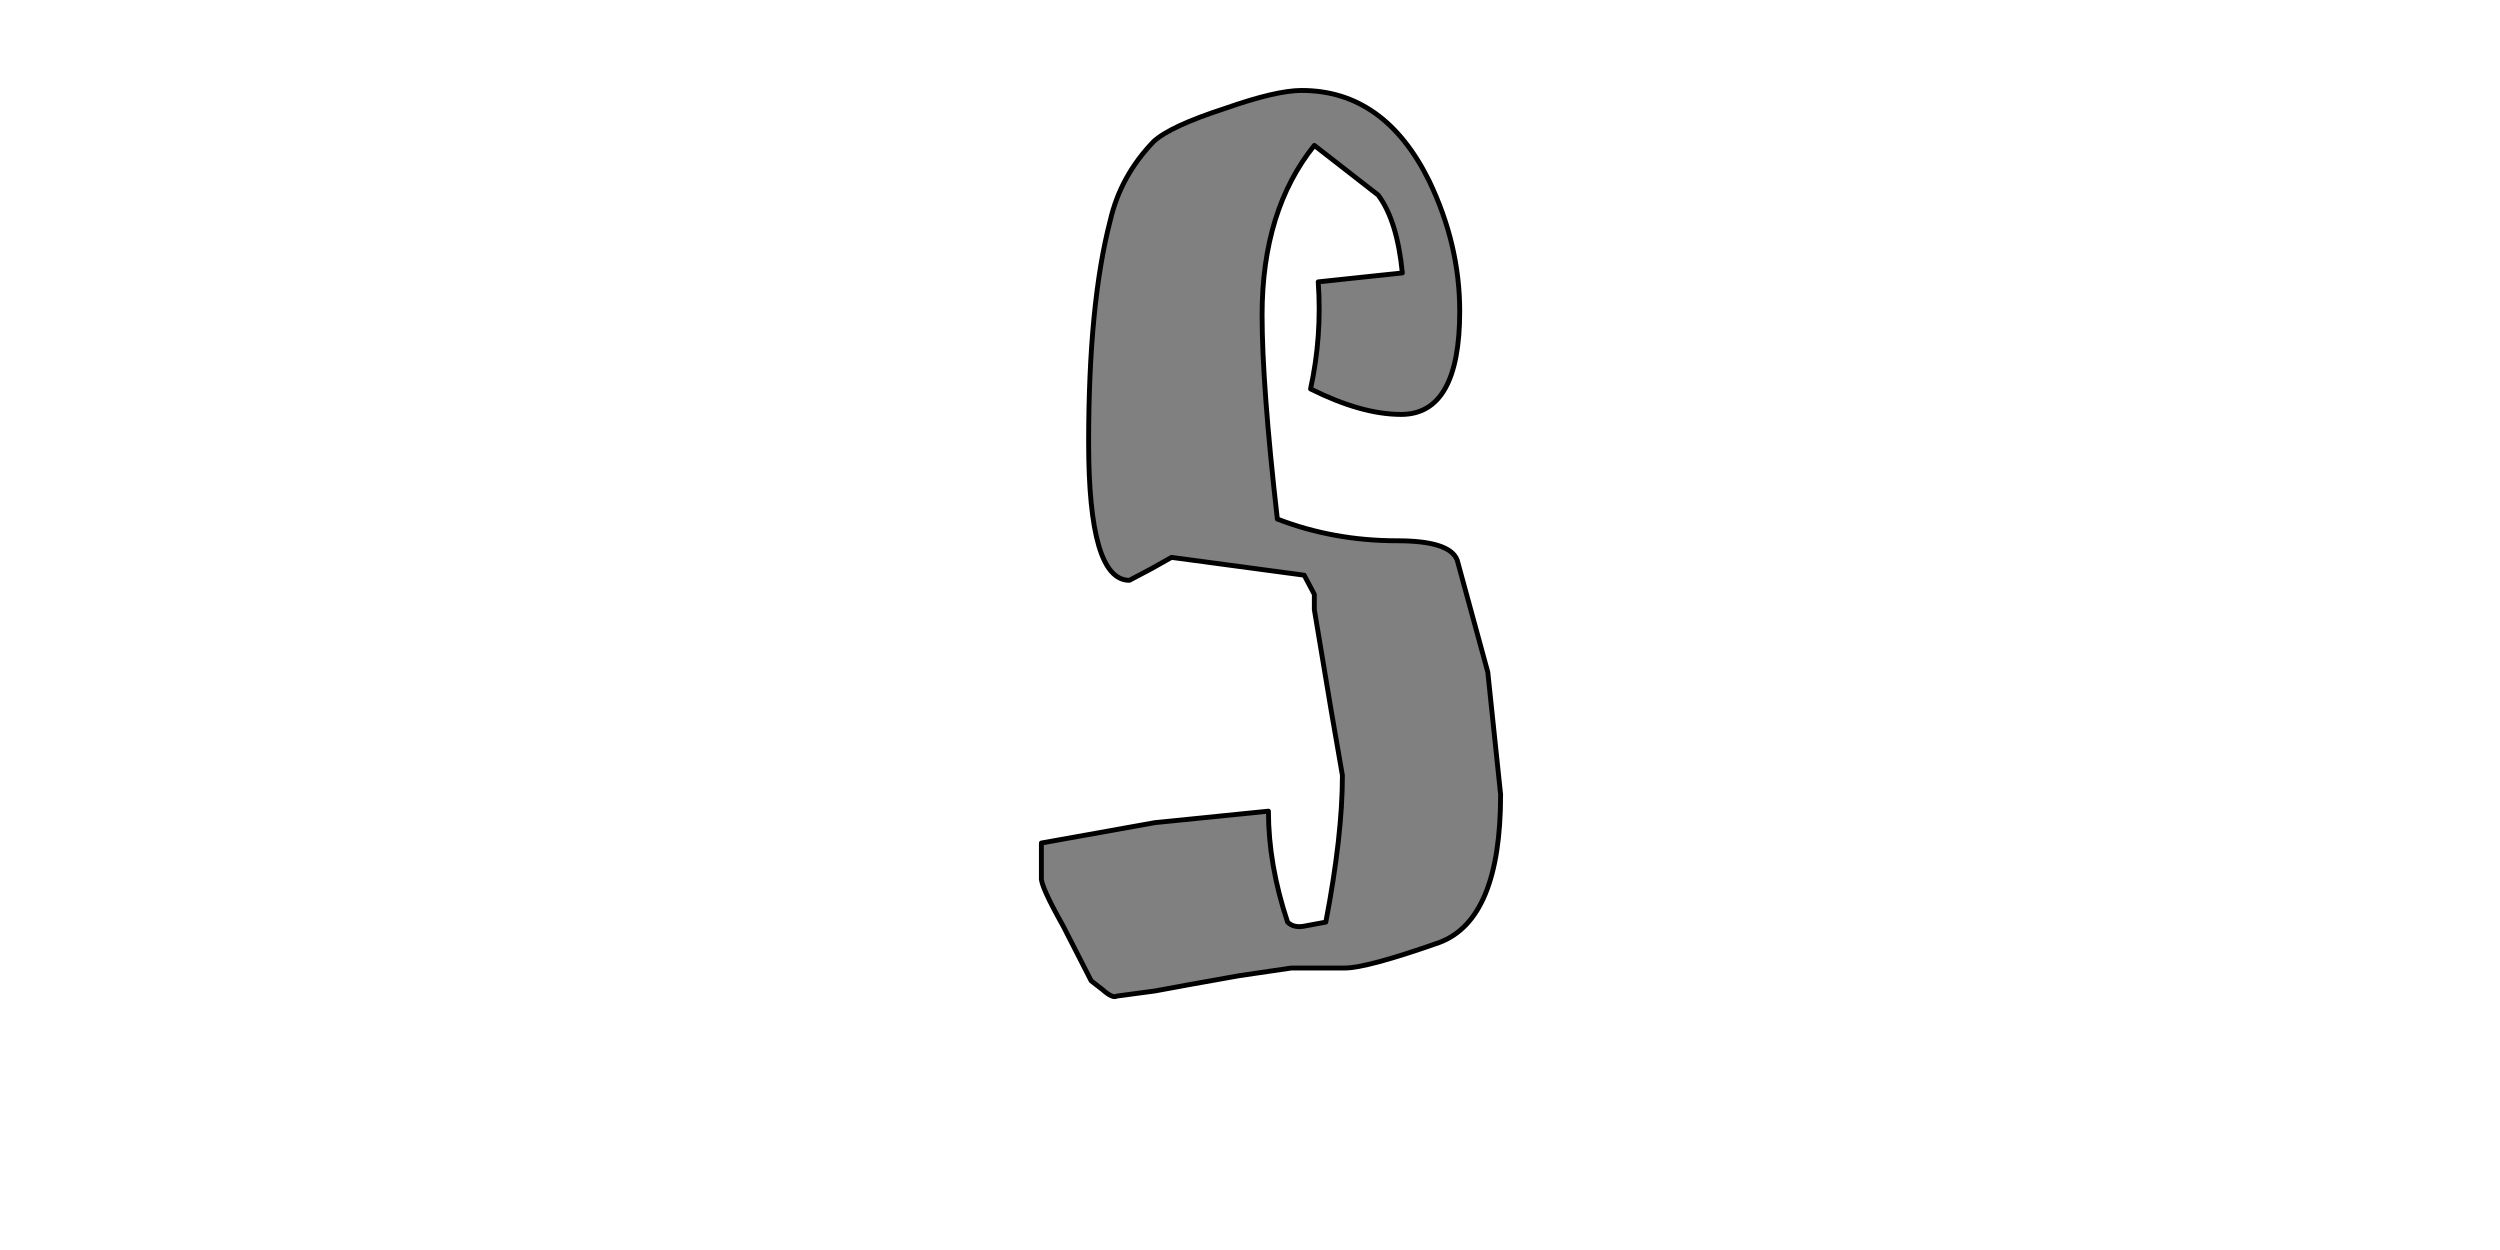 <?xml version="1.0" encoding="UTF-8" standalone="no"?>
<svg xmlns:xlink="http://www.w3.org/1999/xlink" height="512.0px" width="1024.0px" xmlns="http://www.w3.org/2000/svg">
  <g transform="matrix(1.0, 0.0, 0.0, 1.0, 0.0, 0.0)">
    <path d="M472.55 57.95 Q458.95 72.05 454.75 90.35 445.9 124.3 445.9 181.25 445.9 237.7 462.6 237.7 L471.5 233.0 479.85 228.3 534.2 235.6 538.35 243.45 538.35 249.7 545.15 290.45 549.85 317.6 Q549.85 342.2 543.05 377.7 L534.7 379.25 Q530.0 380.3 527.4 377.7 519.55 354.2 519.55 332.25 L473.05 336.95 426.55 345.3 426.55 359.4 Q426.05 362.55 435.45 379.25 L446.95 401.75 451.65 405.4 Q455.8 409.05 457.4 408.0 L473.05 405.9 487.15 403.3 507.55 399.65 528.95 396.5 550.9 396.5 Q559.8 396.5 589.55 386.05 614.65 376.65 614.65 325.45 L609.4 275.3 596.85 229.35 Q593.75 221.5 572.3 221.5 546.2 221.5 523.2 212.6 516.95 157.75 516.95 129.0 516.95 86.2 538.35 59.55 L564.5 79.9 Q572.3 90.35 574.4 111.8 L539.95 115.45 Q541.5 137.9 536.8 159.3 557.7 169.75 573.9 169.75 597.9 169.75 597.9 127.45 597.9 100.3 585.4 74.15 567.1 37.05 533.15 37.05 522.7 37.05 501.8 44.4 479.3 51.7 472.55 57.95" fill="#808080" fill-rule="evenodd" stroke="none"/>
    <path d="M472.55 57.95 Q479.3 51.7 501.8 44.4 522.7 37.05 533.15 37.05 567.1 37.05 585.4 74.15 597.9 100.3 597.9 127.45 597.9 169.75 573.9 169.75 557.7 169.75 536.8 159.3 541.5 137.9 539.95 115.45 L574.4 111.8 Q572.3 90.35 564.5 79.9 L538.35 59.55 Q516.95 86.2 516.95 129.0 516.95 157.75 523.2 212.6 546.2 221.5 572.3 221.5 593.75 221.5 596.85 229.35 L609.4 275.3 614.65 325.45 Q614.65 376.65 589.55 386.05 559.8 396.5 550.9 396.5 L528.95 396.5 507.55 399.65 487.15 403.3 473.05 405.9 457.4 408.0 Q455.8 409.05 451.65 405.4 L446.95 401.75 435.45 379.25 Q426.05 362.55 426.55 359.4 L426.55 345.3 473.05 336.95 519.55 332.25 Q519.55 354.2 527.4 377.7 530.0 380.3 534.7 379.25 L543.05 377.7 Q549.85 342.2 549.85 317.6 L545.15 290.45 538.35 249.7 538.35 243.45 534.2 235.6 479.85 228.3 471.5 233.0 462.6 237.7 Q445.9 237.7 445.9 181.25 445.9 124.3 454.75 90.35 458.95 72.05 472.55 57.95 Z" fill="none" stroke="#000000" stroke-linecap="round" stroke-linejoin="round" stroke-width="2.0"/>
  </g>
</svg>

